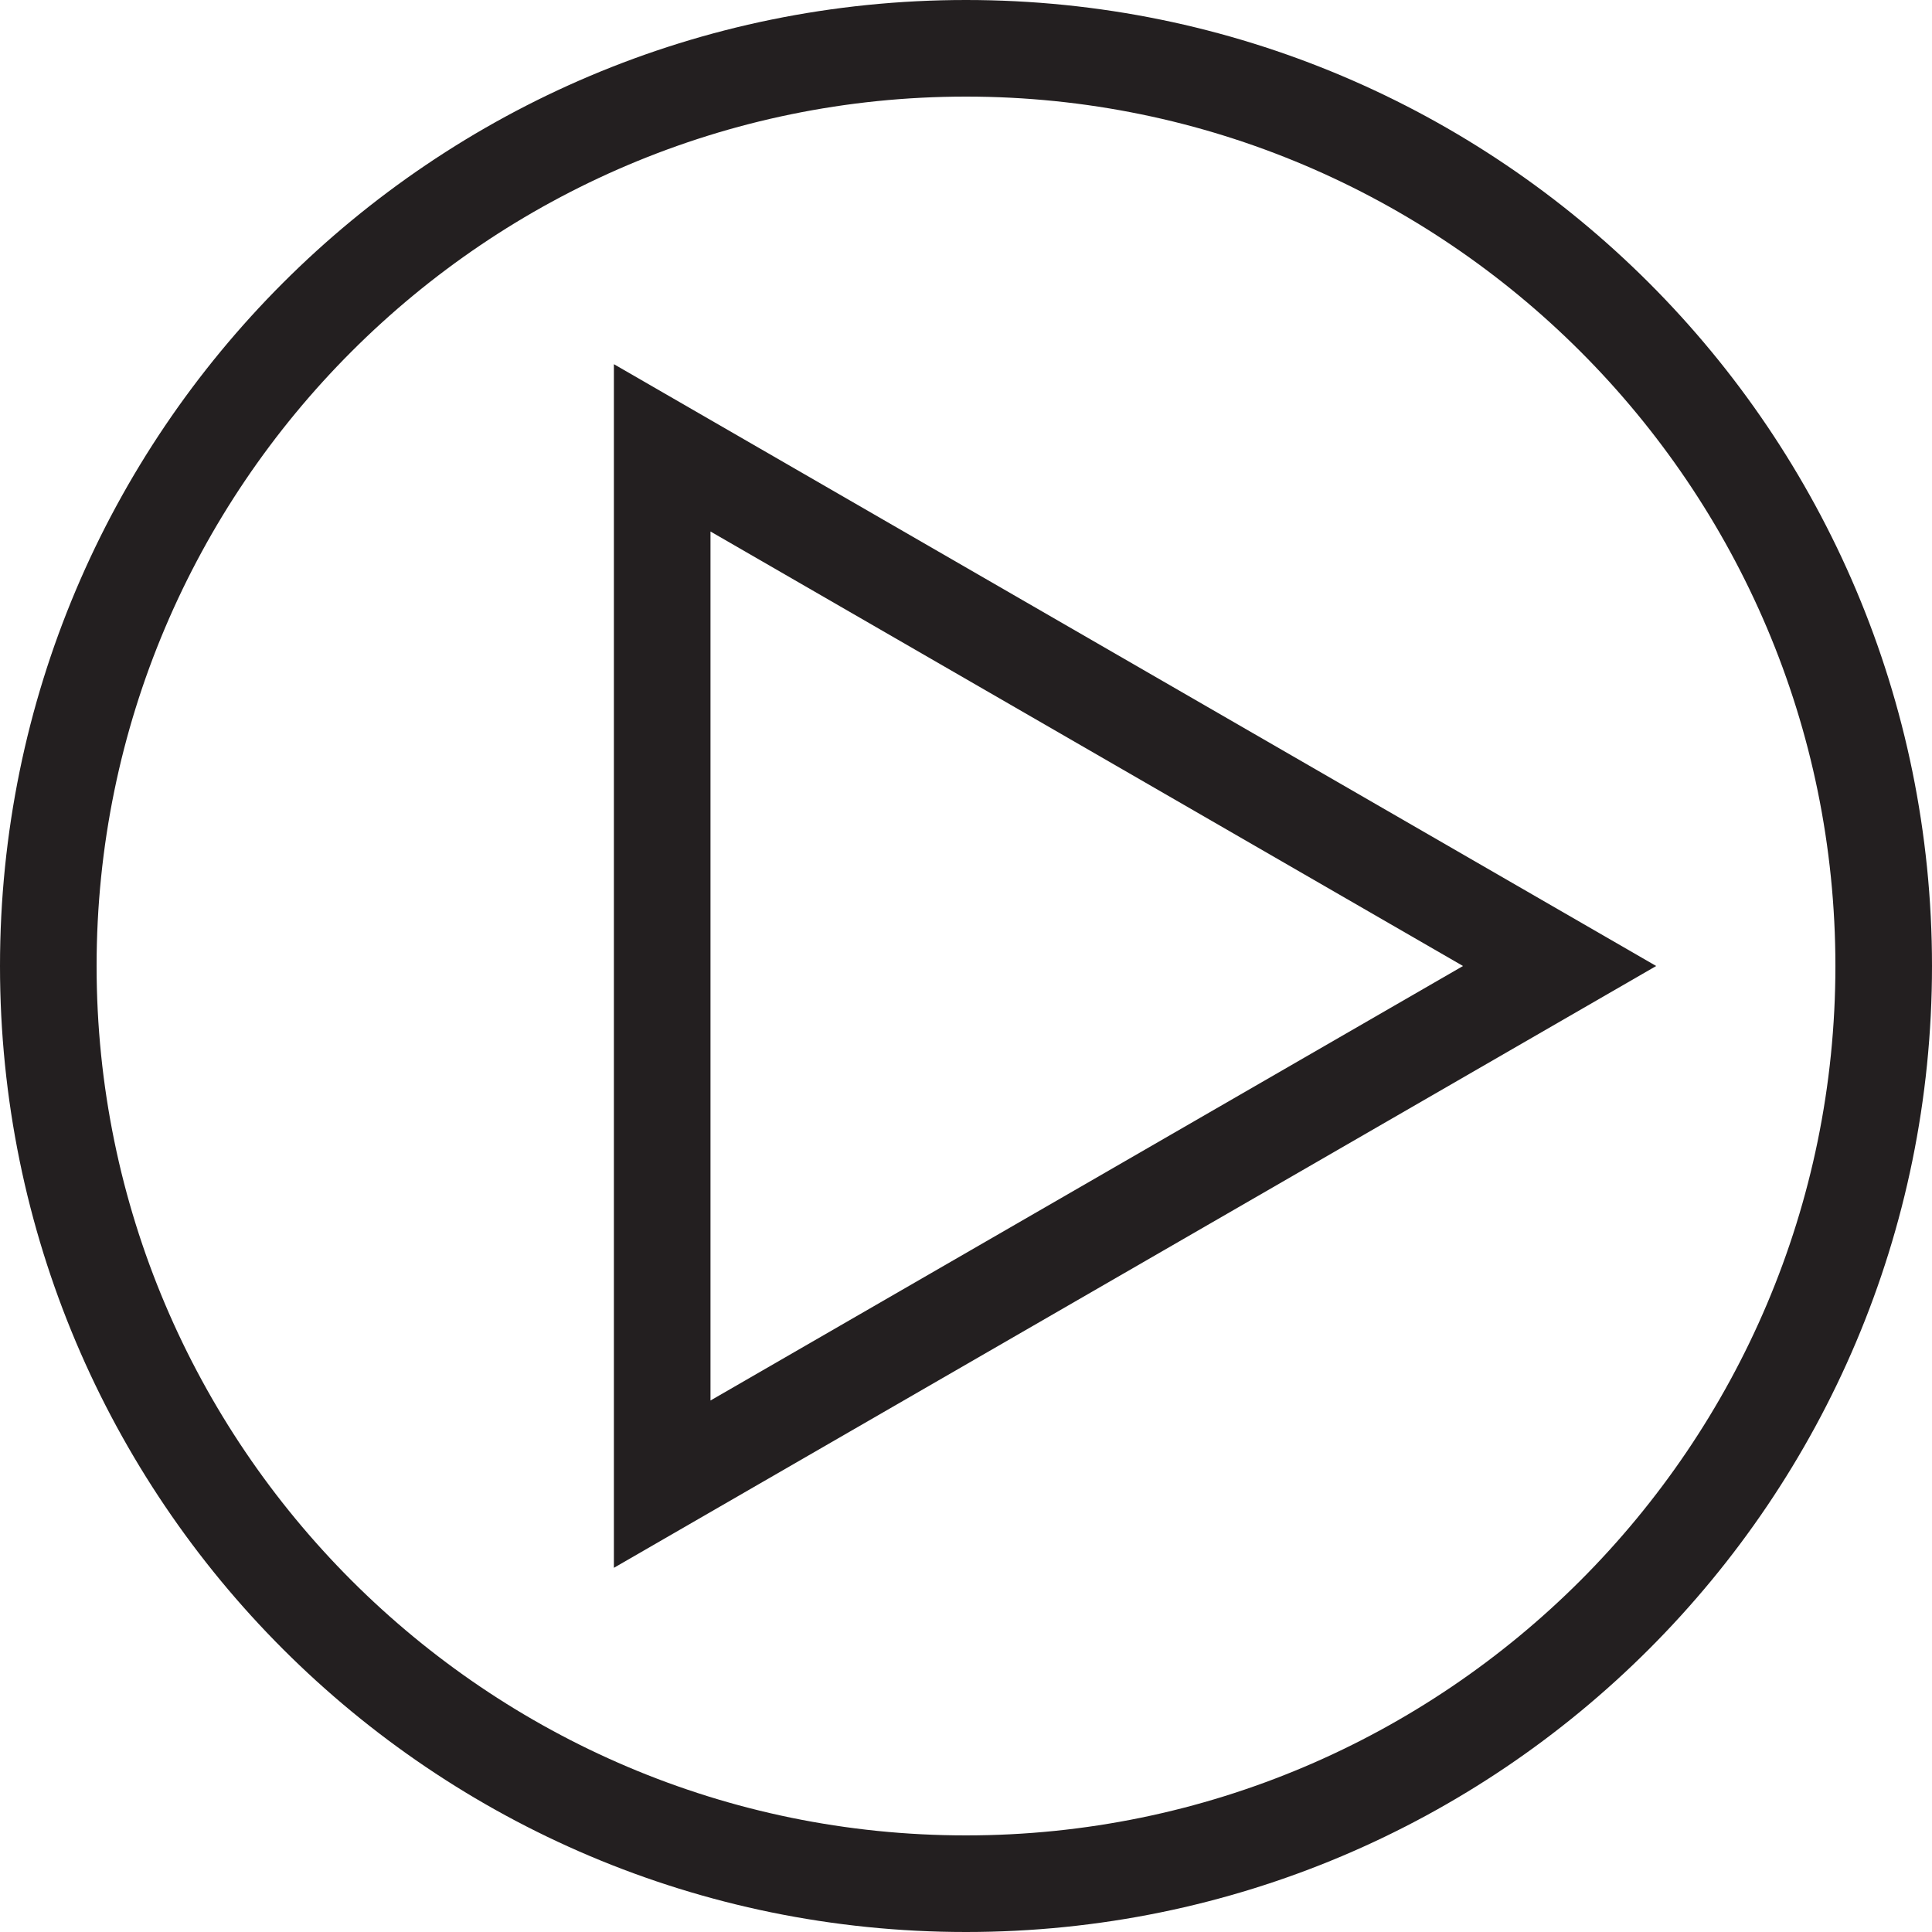 <?xml version="1.0" encoding="UTF-8"?><svg id="Layer_1" xmlns="http://www.w3.org/2000/svg" viewBox="0 0 40 40"><defs><style>.cls-1{fill:#231f20;}.cls-2{fill:none;stroke:#231f20;stroke-miterlimit:10;stroke-width:2px;}</style></defs><path class="cls-1" d="M20,2c9.925,0,18,8.075,18,18s-8.075,18-18,18S2,29.925,2,20,10.075,2,20,2M20,0C8.954,0,0,8.954,0,20s8.954,20,20,20,20-8.954,20-20S31.046,0,20,0h0Z"/><polygon class="cls-2" points="32.29 20 13.71 9.272 13.71 30.728 32.29 20"/></svg>